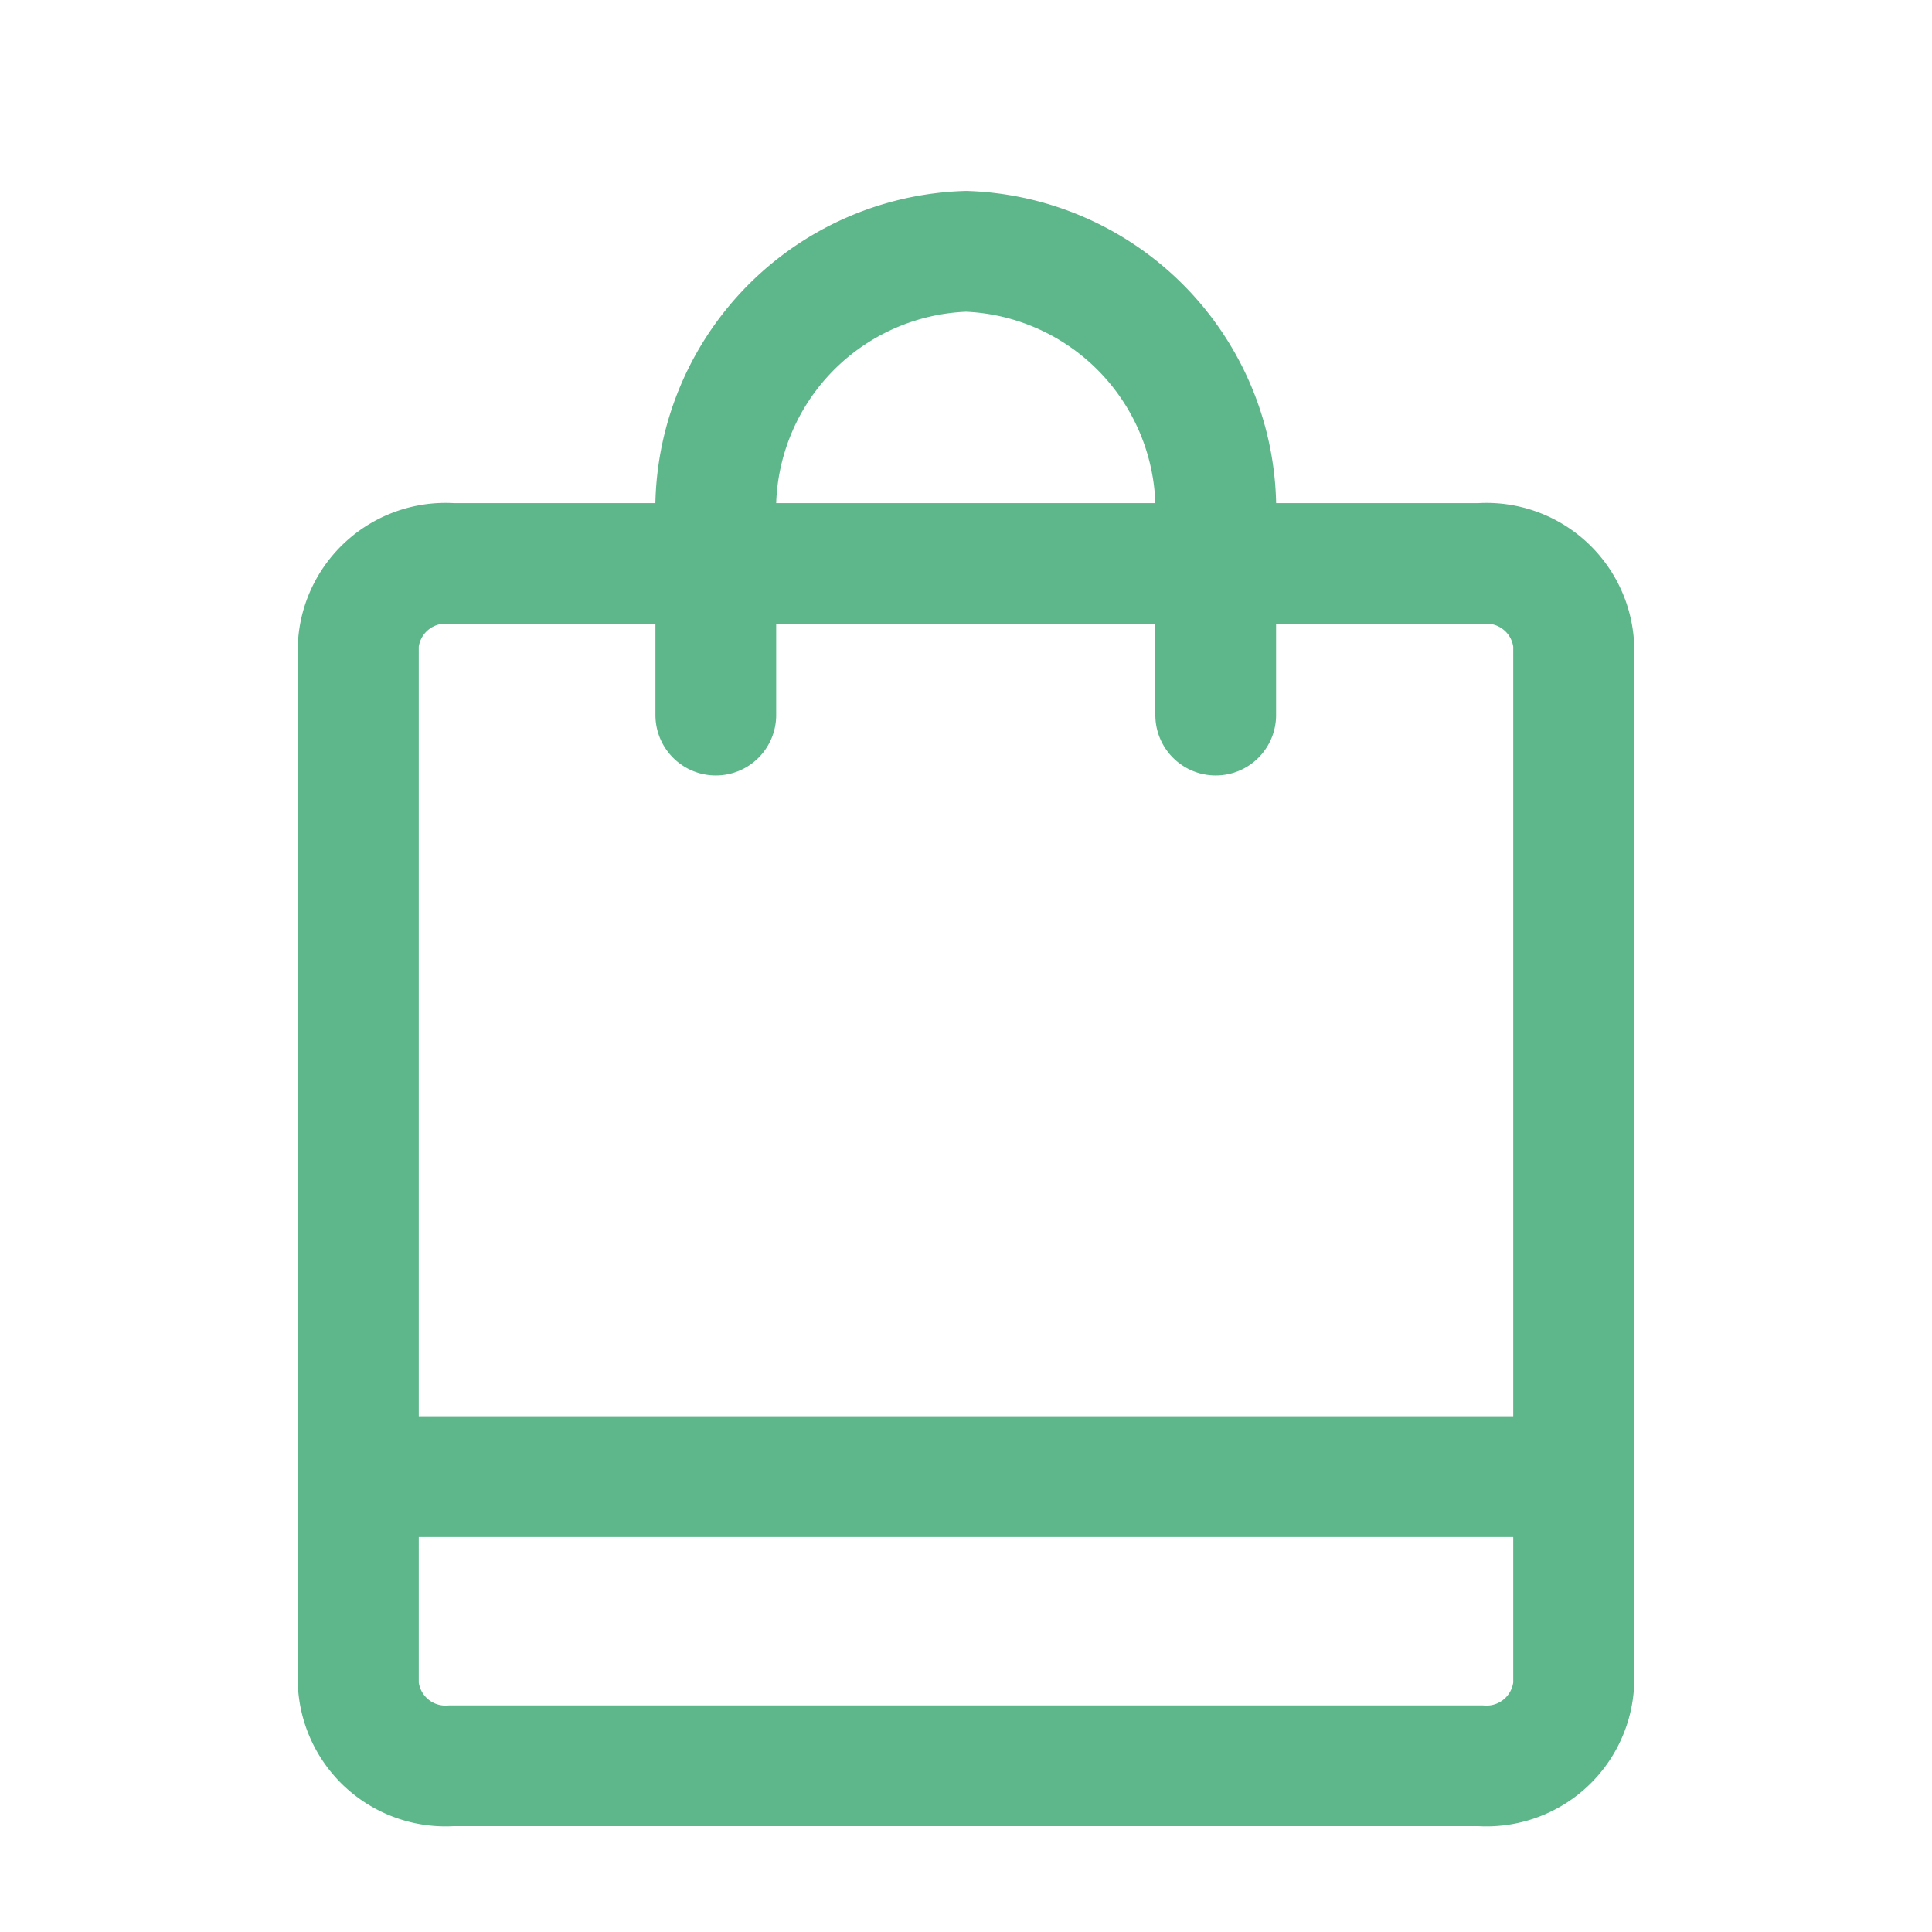 <svg xmlns="http://www.w3.org/2000/svg" xmlns:xlink="http://www.w3.org/1999/xlink" width="24" height="24" viewBox="0 0 24 24">
  <defs>
    <clipPath id="clip-path">
      <rect id="長方形_27711" data-name="長方形 27711" width="24" height="24" transform="translate(-4.737 -2)" fill="#fff" stroke="#5eb68b" stroke-width="1"/>
    </clipPath>
  </defs>
  <g id="ic_store" transform="translate(4.737 2)" clip-path="url(#clip-path)">
    <path id="パス_37222" data-name="パス 37222" d="M14.687,19.563H1.909A1.086,1.086,0,0,1,.75,18.57V5.621a1.086,1.086,0,0,1,1.159-.993H14.687a1.086,1.086,0,0,1,1.159.993V18.57A1.086,1.086,0,0,1,14.687,19.563ZM11.4,6.511V4.063A3.215,3.215,0,0,0,8.3.75,3.215,3.215,0,0,0,5.19,4.063V6.511M.75,15.971h15.1" transform="translate(-1.035 0.372)" fill="none" stroke="#5eb68b" stroke-linecap="round" stroke-miterlimit="10" stroke-width="1.5"/>
  </g>
</svg>
